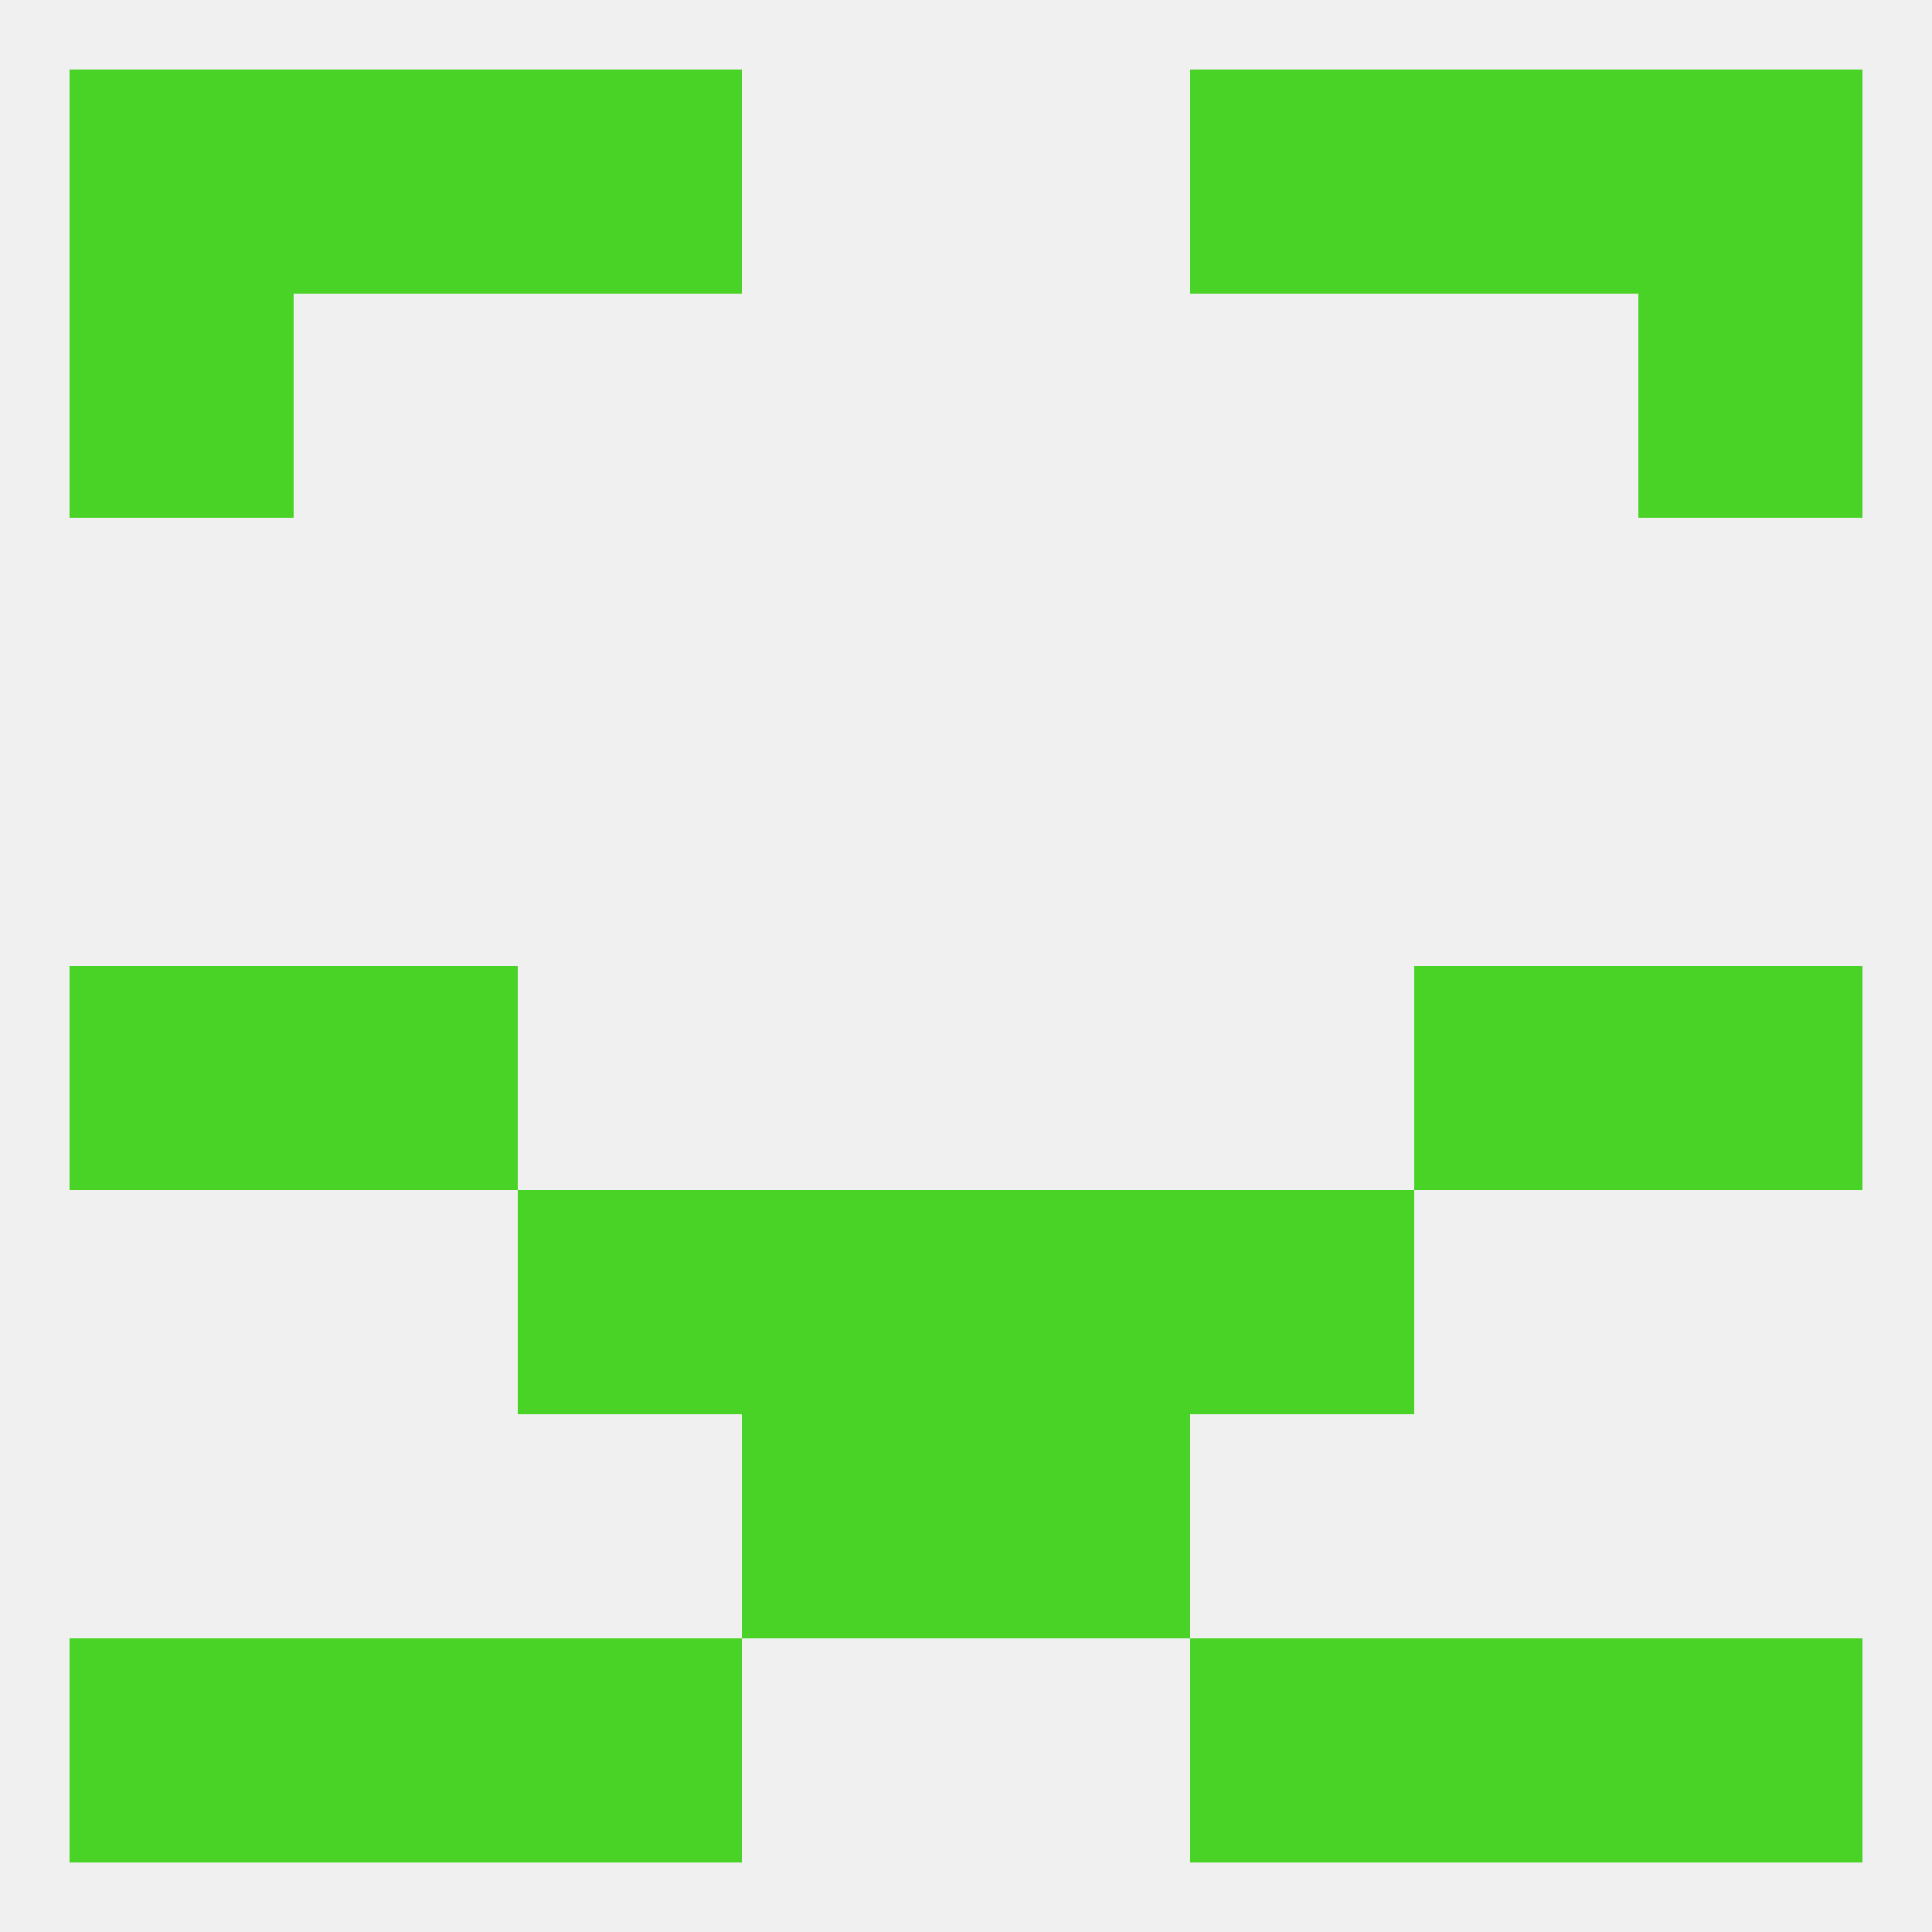 
<!--   <?xml version="1.0"?> -->
<svg version="1.1" baseprofile="full" xmlns="http://www.w3.org/2000/svg" xmlns:xlink="http://www.w3.org/1999/xlink" xmlns:ev="http://www.w3.org/2001/xml-events" width="250" height="250" viewBox="0 0 250 250" >
	<rect width="100%" height="100%" fill="rgba(240,240,240,255)"/>

	<rect x="9" y="125" width="29" height="29" fill="rgba(73,211,38,255)"/>
	<rect x="212" y="125" width="29" height="29" fill="rgba(73,211,38,255)"/>
	<rect x="38" y="125" width="29" height="29" fill="rgba(73,211,38,255)"/>
	<rect x="183" y="125" width="29" height="29" fill="rgba(73,211,38,255)"/>
	<rect x="67" y="154" width="29" height="29" fill="rgba(73,211,38,255)"/>
	<rect x="154" y="154" width="29" height="29" fill="rgba(73,211,38,255)"/>
	<rect x="96" y="154" width="29" height="29" fill="rgba(73,211,38,255)"/>
	<rect x="125" y="154" width="29" height="29" fill="rgba(73,211,38,255)"/>
	<rect x="96" y="183" width="29" height="29" fill="rgba(73,211,38,255)"/>
	<rect x="125" y="183" width="29" height="29" fill="rgba(73,211,38,255)"/>
	<rect x="9" y="212" width="29" height="29" fill="rgba(73,211,38,255)"/>
	<rect x="212" y="212" width="29" height="29" fill="rgba(73,211,38,255)"/>
	<rect x="38" y="212" width="29" height="29" fill="rgba(73,211,38,255)"/>
	<rect x="183" y="212" width="29" height="29" fill="rgba(73,211,38,255)"/>
	<rect x="67" y="212" width="29" height="29" fill="rgba(73,211,38,255)"/>
	<rect x="154" y="212" width="29" height="29" fill="rgba(73,211,38,255)"/>
	<rect x="183" y="9" width="29" height="29" fill="rgba(73,211,38,255)"/>
	<rect x="67" y="9" width="29" height="29" fill="rgba(73,211,38,255)"/>
	<rect x="154" y="9" width="29" height="29" fill="rgba(73,211,38,255)"/>
	<rect x="9" y="9" width="29" height="29" fill="rgba(73,211,38,255)"/>
	<rect x="212" y="9" width="29" height="29" fill="rgba(73,211,38,255)"/>
	<rect x="38" y="9" width="29" height="29" fill="rgba(73,211,38,255)"/>
	<rect x="212" y="38" width="29" height="29" fill="rgba(73,211,38,255)"/>
	<rect x="9" y="38" width="29" height="29" fill="rgba(73,211,38,255)"/>
</svg>
